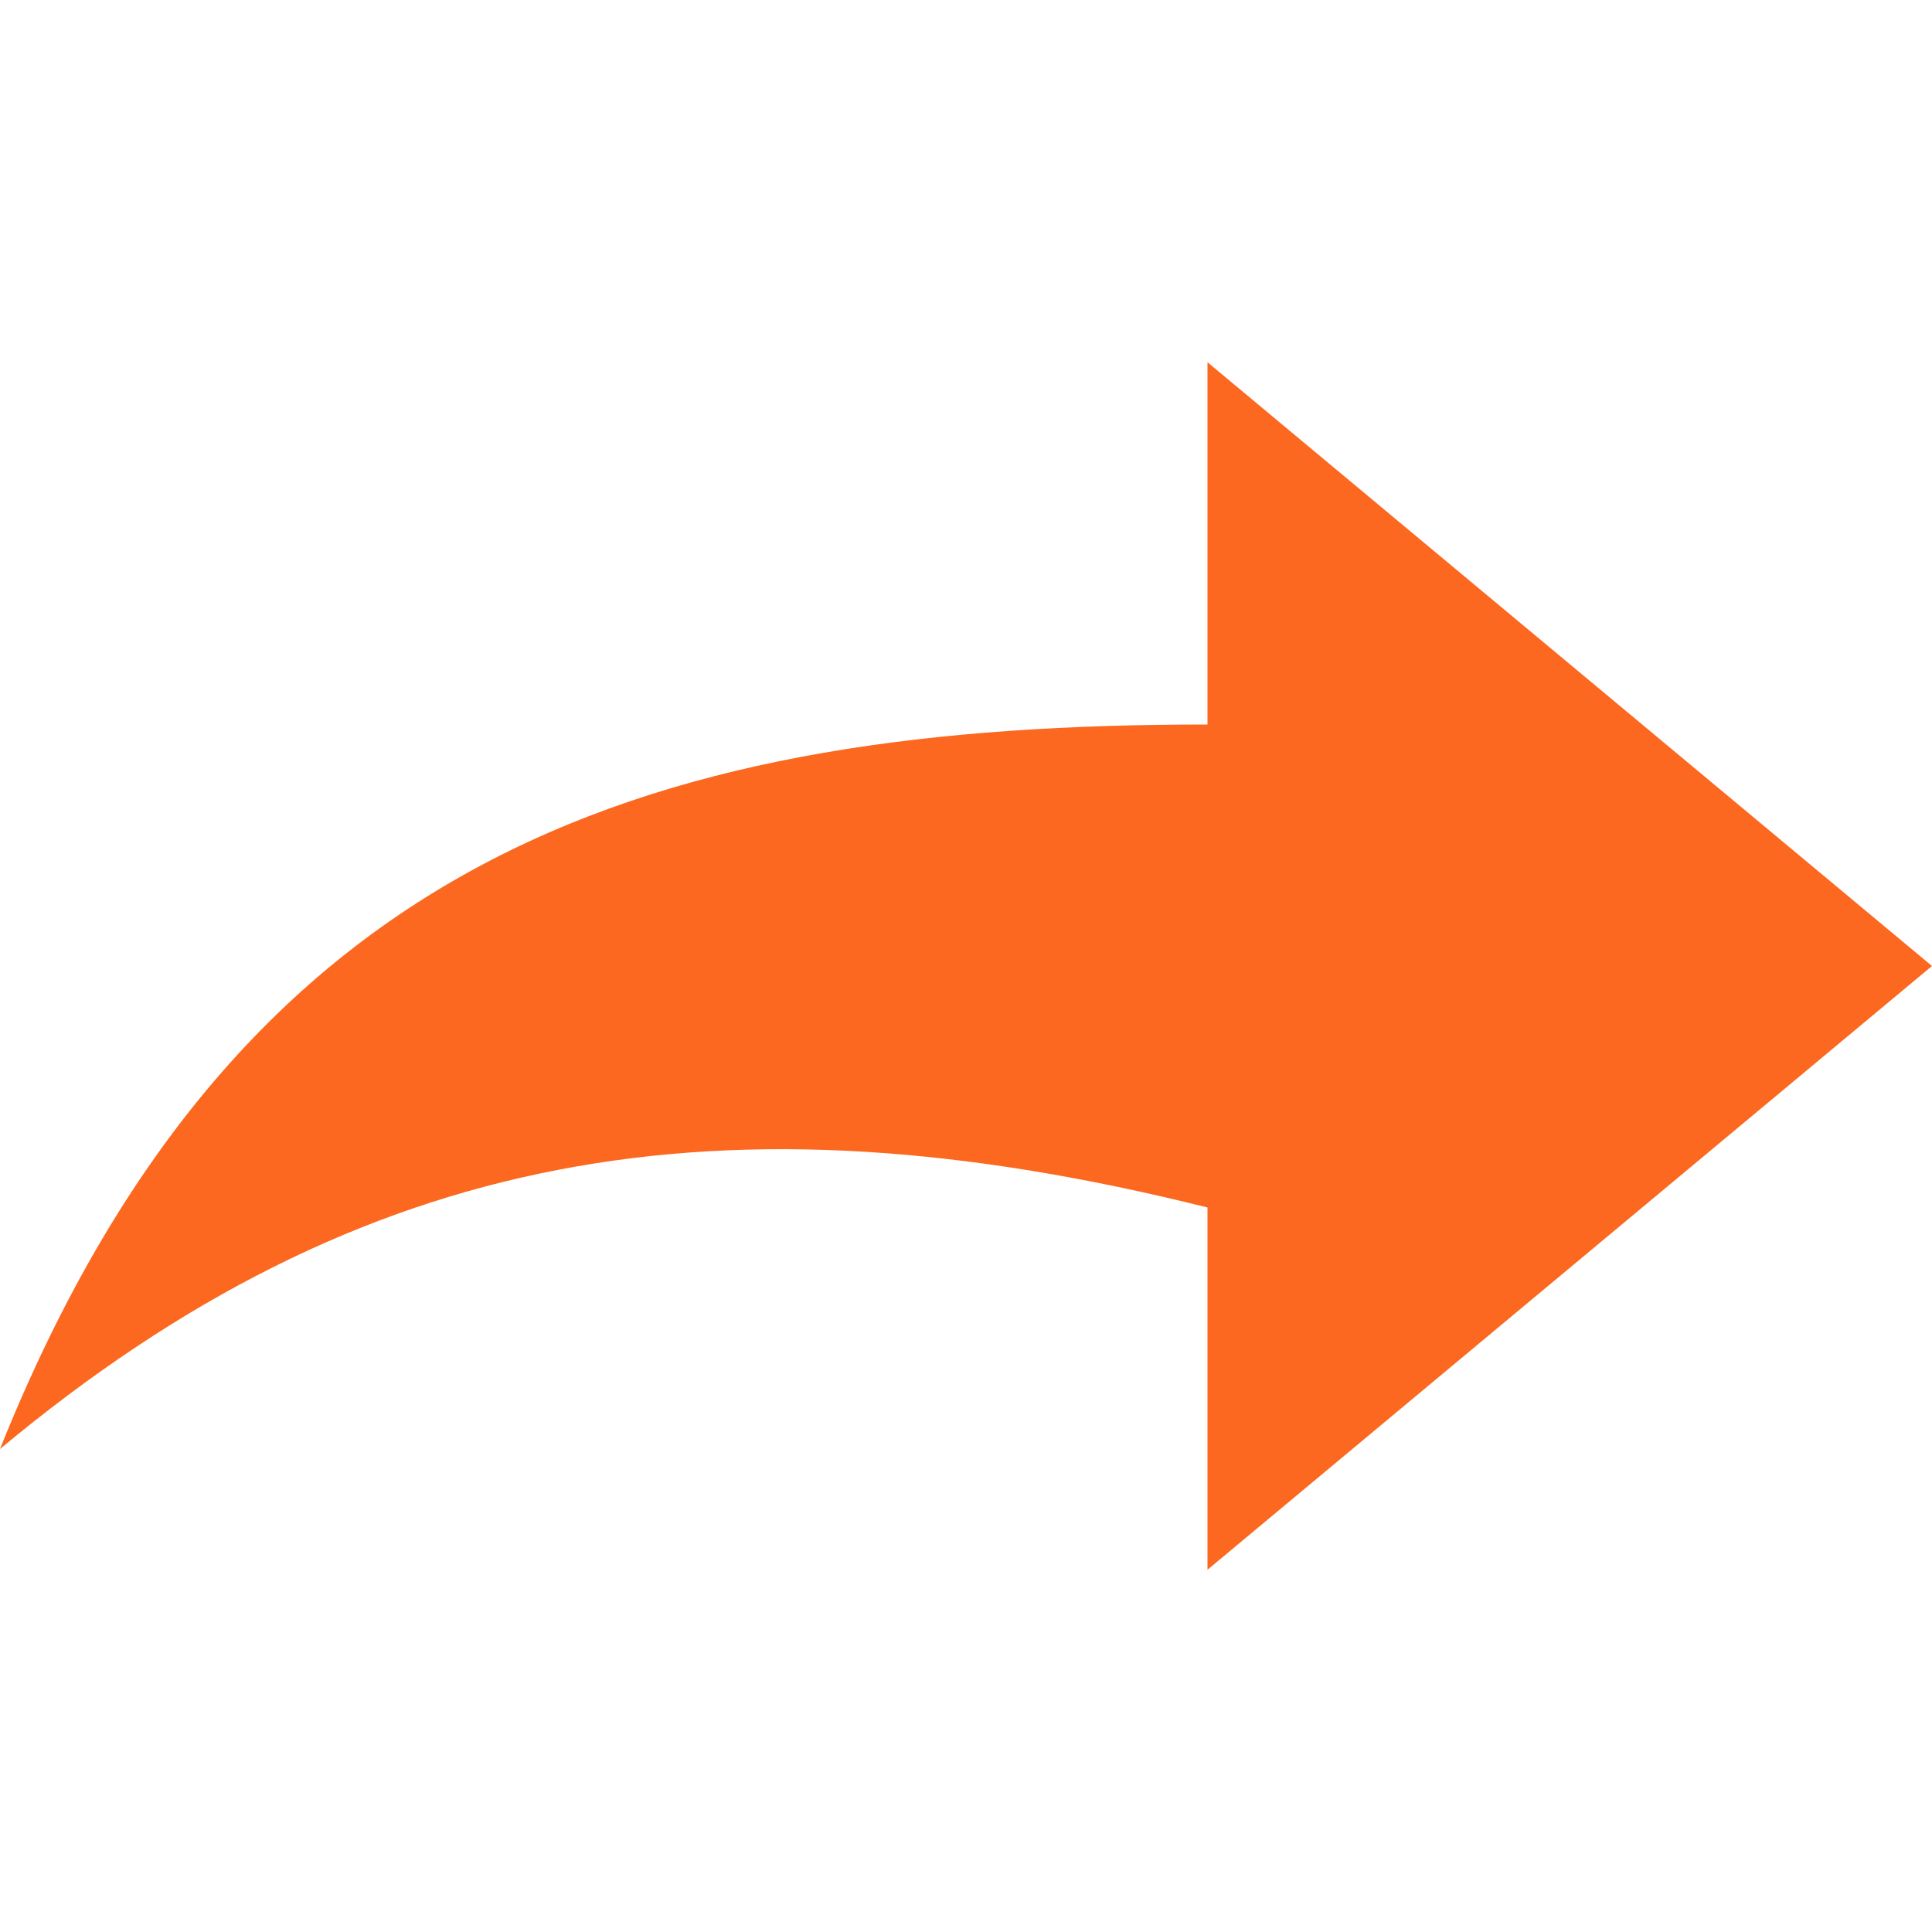 <?xml version="1.0" encoding="UTF-8"?> <svg xmlns="http://www.w3.org/2000/svg" width="20" height="20" viewBox="0 0 20 20" fill="none"> <path d="M12.5 7.5V3.75L20 10L12.5 16.25V12.5C7.5 11.25 3.75 11.875 0 15C2.5 8.75 6.875 7.5 12.5 7.5Z" fill="#FC681F"></path> </svg> 